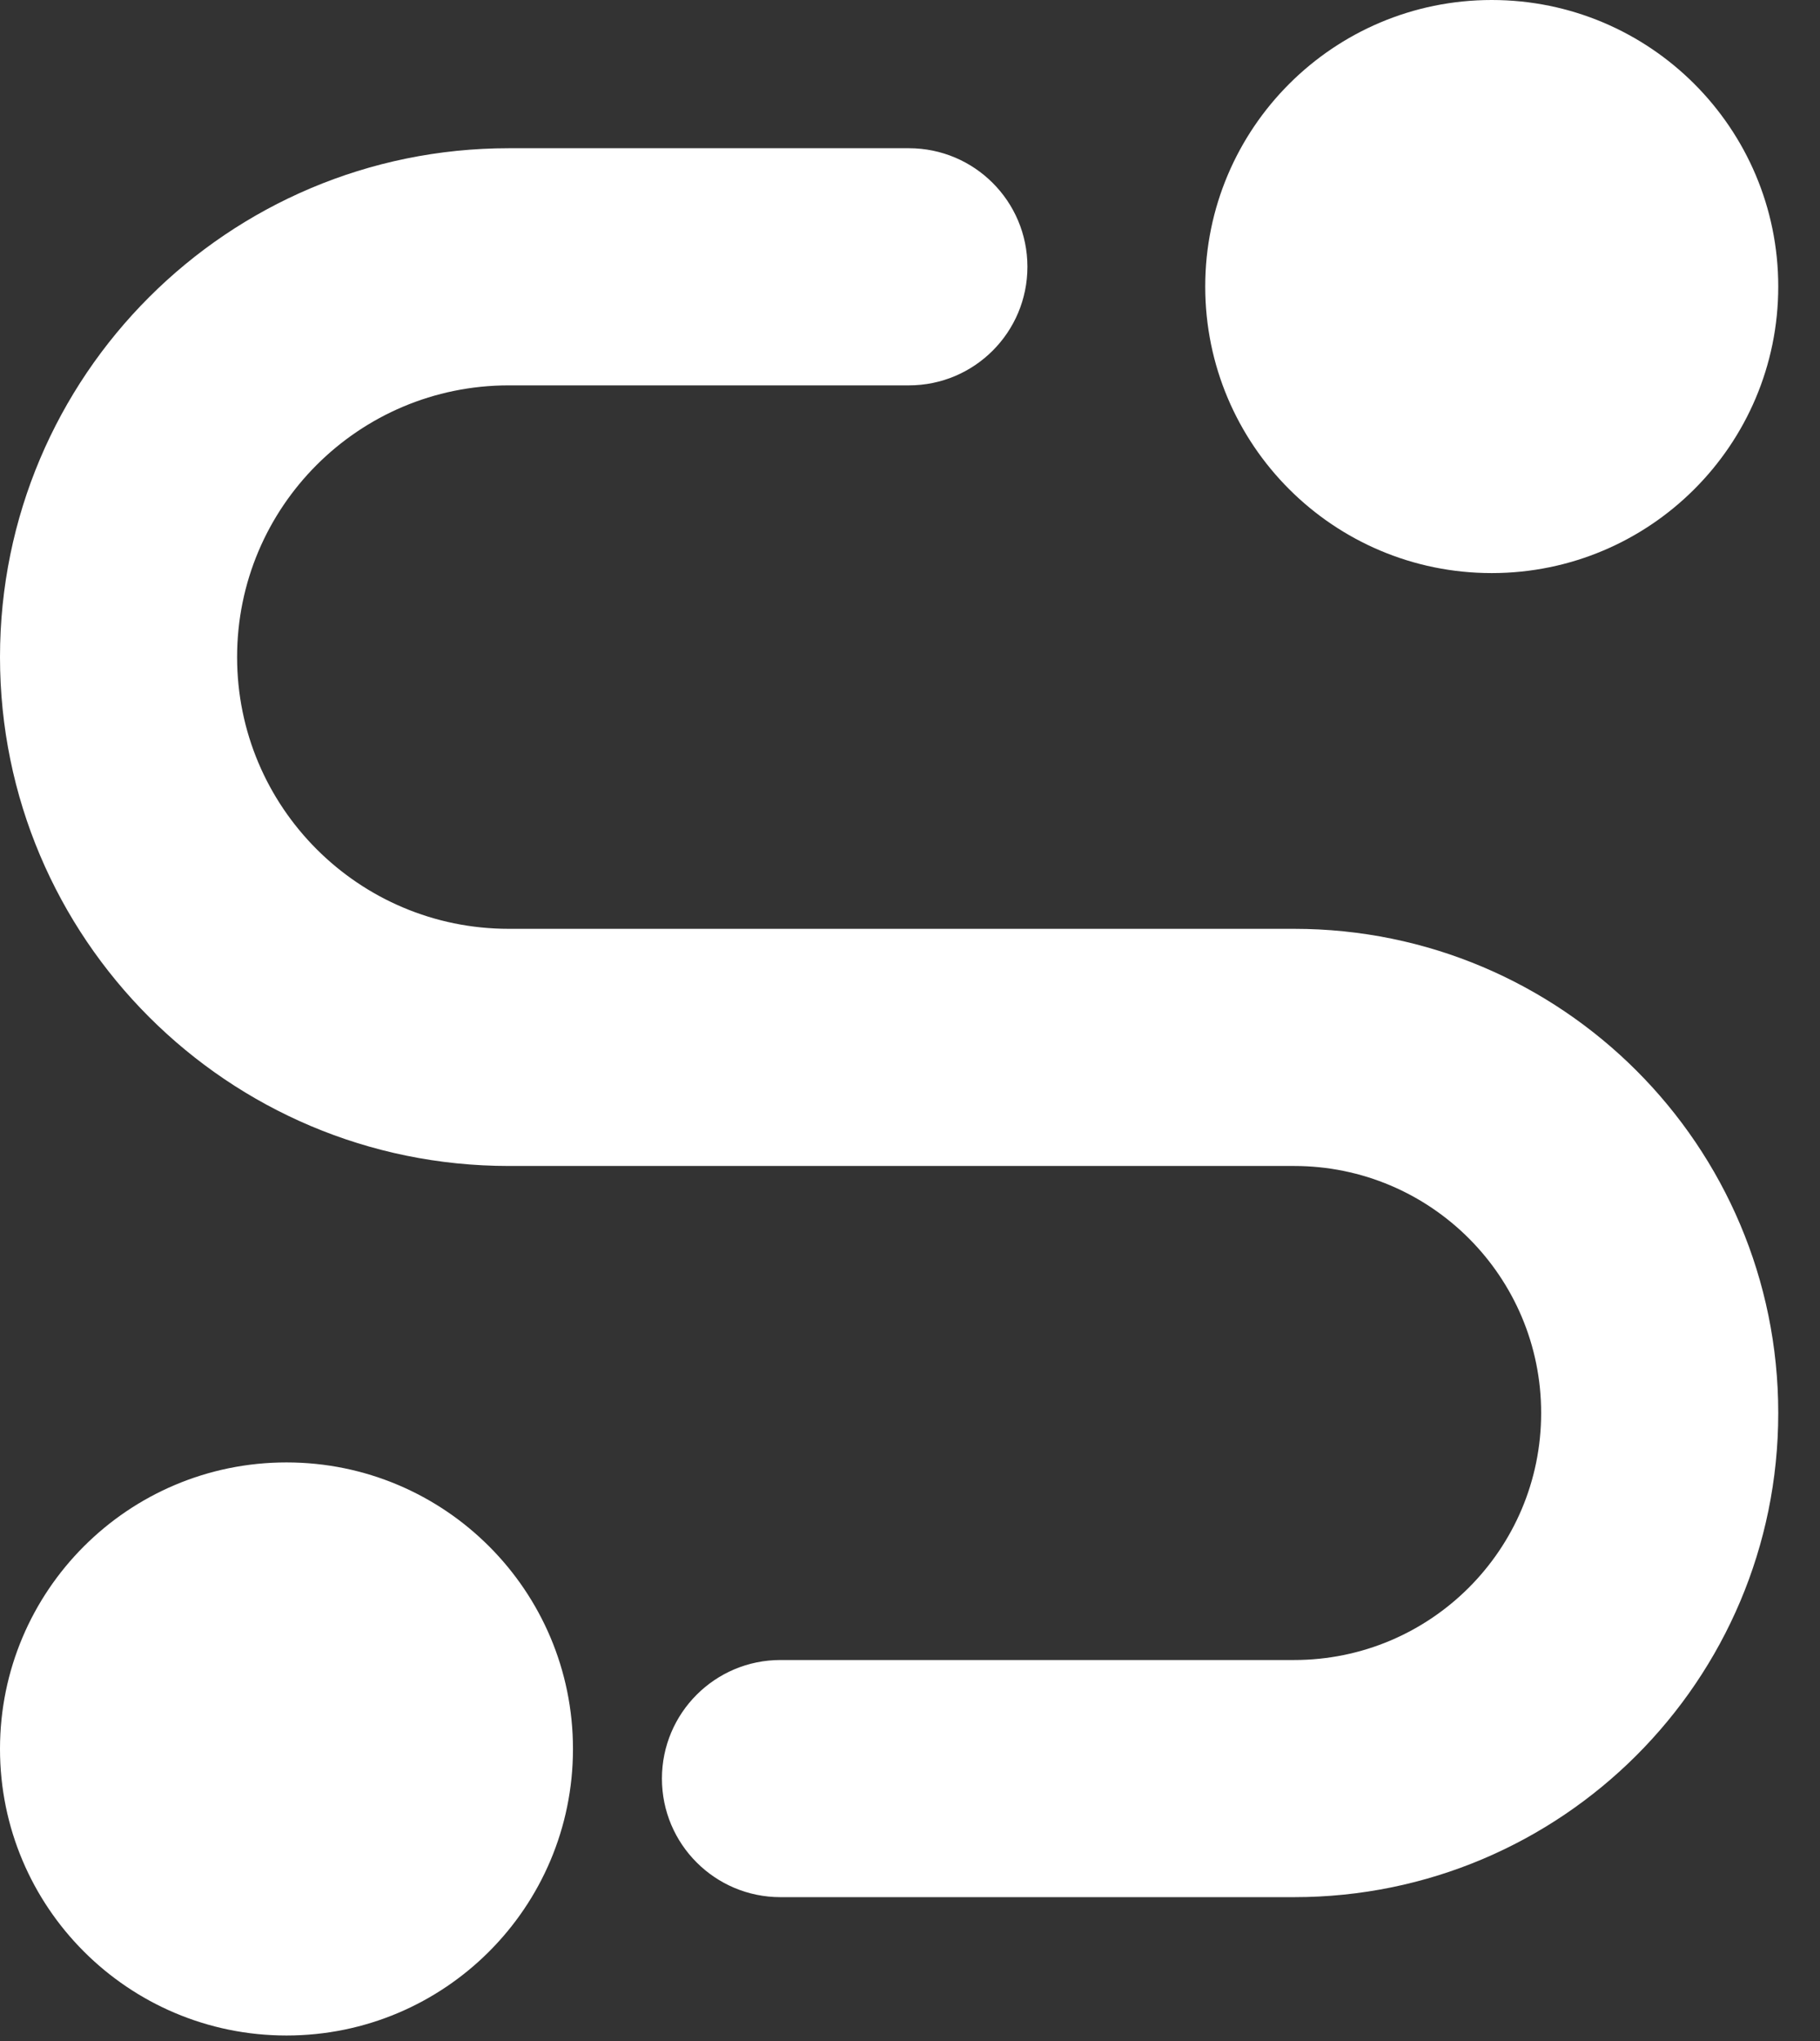 <svg width="33" height="37" viewBox="0 0 33 37" fill="none" xmlns="http://www.w3.org/2000/svg">
<rect x="0" y="0" width="33" height="37" fill="#333333" stroke="none"/>
<path fill-rule="evenodd" clip-rule="evenodd" d="M27.048 10.389C29.917 10.389 32.243 8.064 32.243 5.195C32.243 2.326 29.917 0 27.048 0C24.179 0 21.853 2.326 21.853 5.195C21.853 8.064 24.179 10.389 27.048 10.389Z" fill="white"/>
<path fill-rule="evenodd" clip-rule="evenodd" d="M5.195 36.9C8.064 36.9 10.389 34.574 10.389 31.705C10.389 28.836 8.064 26.511 5.195 26.511C2.326 26.511 0 28.836 0 31.705C0 34.574 2.326 36.9 5.195 36.9Z" fill="white"/>
<path fill-rule="evenodd" clip-rule="evenodd" d="M0 11.912C0 6.817 4.13 2.687 9.225 2.687H16.48C17.667 2.687 18.629 3.649 18.629 4.836C18.629 6.024 17.667 6.986 16.48 6.986H9.225C6.504 6.986 4.299 9.191 4.299 11.912C4.299 14.632 6.504 16.838 9.225 16.838H23.465C28.313 16.838 32.243 20.767 32.243 25.615C32.243 30.463 28.313 34.392 23.465 34.392H14.151C12.964 34.392 12.002 33.43 12.002 32.243C12.002 31.056 12.964 30.093 14.151 30.093H23.465C25.939 30.093 27.944 28.088 27.944 25.615C27.944 23.142 25.939 21.137 23.465 21.137H9.225C4.13 21.137 0 17.007 0 11.912Z" fill="white"/>
</svg>
